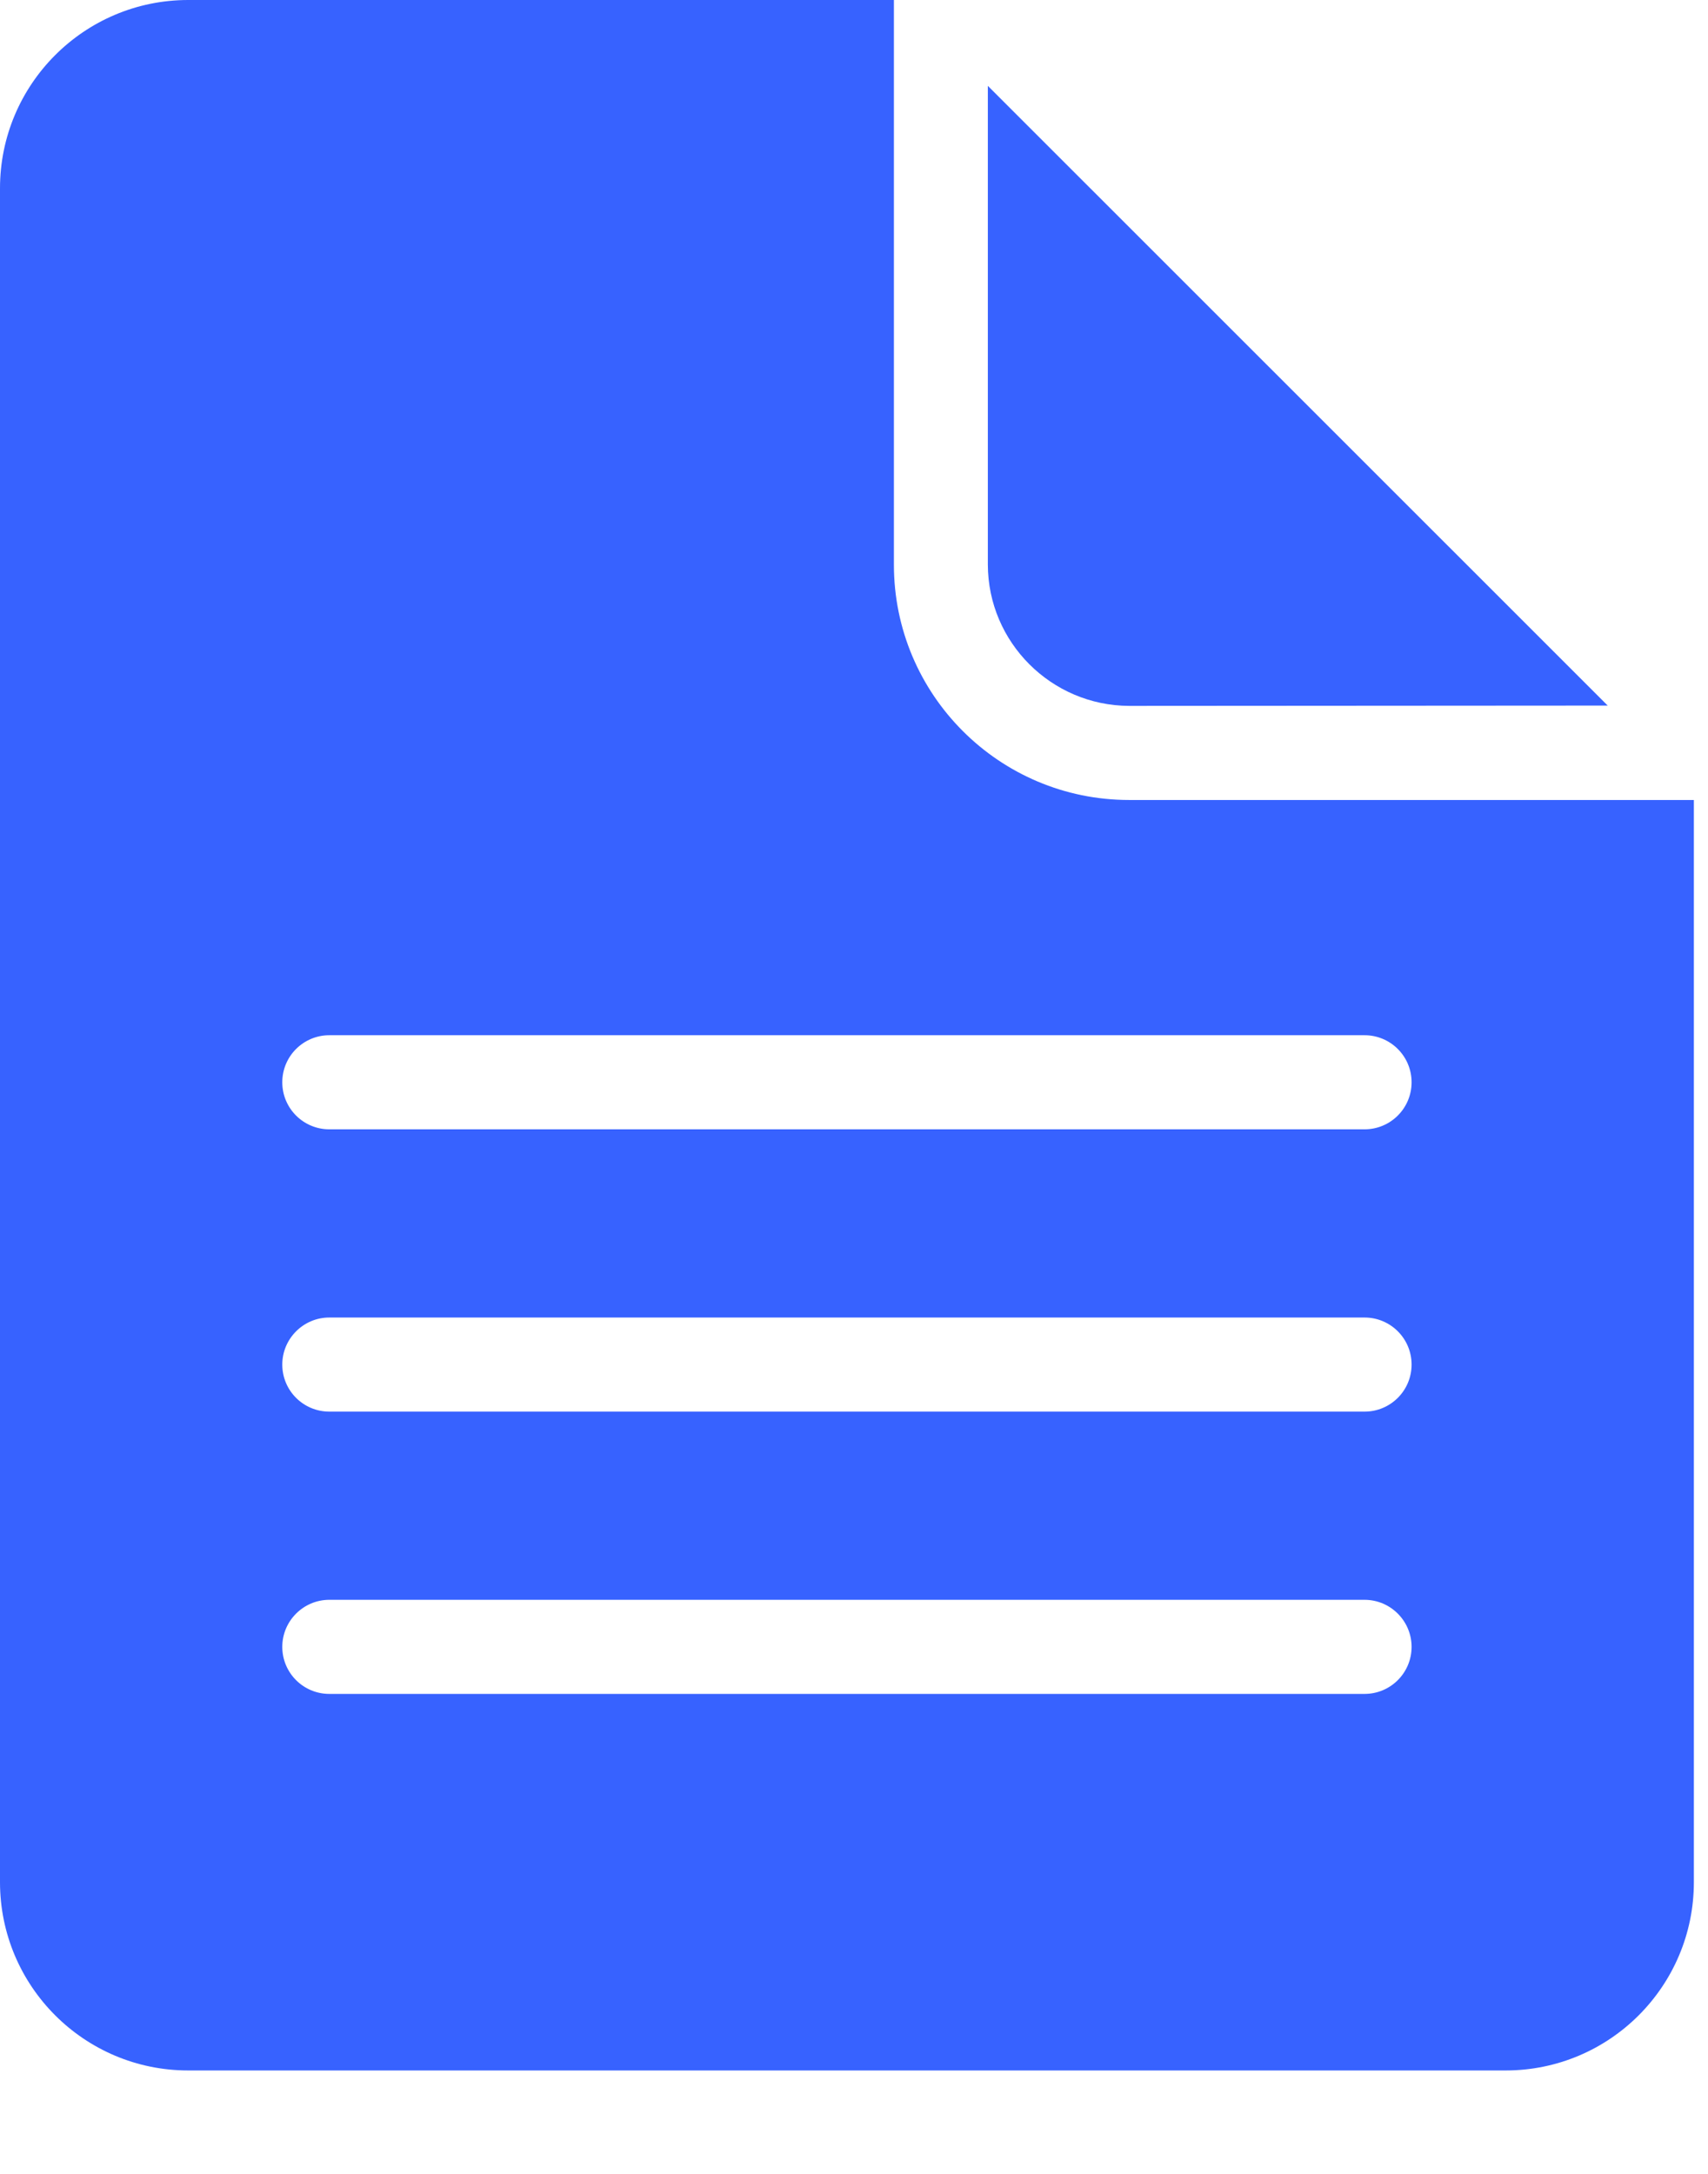 <?xml version="1.0" encoding="UTF-8"?> <svg xmlns="http://www.w3.org/2000/svg" width="11" height="14" viewBox="0 0 11 14" fill="none"><path d="M7.272 5.152C6.435 5.152 5.757 4.473 5.757 3.637V0H1.212C0.543 0 0 0.543 0 1.213V12.121C0 12.791 0.543 13.334 1.212 13.334H9.697C10.366 13.334 10.909 12.791 10.909 12.121V5.152L7.272 5.152ZM8.788 10.909H2.121C1.954 10.909 1.818 10.774 1.818 10.606C1.818 10.439 1.954 10.303 2.121 10.303H8.788C8.955 10.303 9.091 10.439 9.091 10.606C9.091 10.774 8.955 10.909 8.788 10.909ZM8.788 9.091H2.121C1.954 9.091 1.818 8.956 1.818 8.788C1.818 8.621 1.954 8.485 2.121 8.485H8.788C8.955 8.485 9.091 8.62 9.091 8.788C9.091 8.956 8.955 9.091 8.788 9.091ZM8.788 7.273H2.121C1.954 7.273 1.818 7.138 1.818 6.97C1.818 6.802 1.954 6.667 2.121 6.667H8.788C8.955 6.667 9.091 6.802 9.091 6.97C9.091 7.138 8.955 7.273 8.788 7.273Z" fill="#3762FF"></path><path d="M7.272 4.546L10.354 4.544L6.362 0.553V3.636C6.363 4.137 6.771 4.544 7.272 4.546L7.272 4.546Z" fill="#3762FF"></path></svg> 
